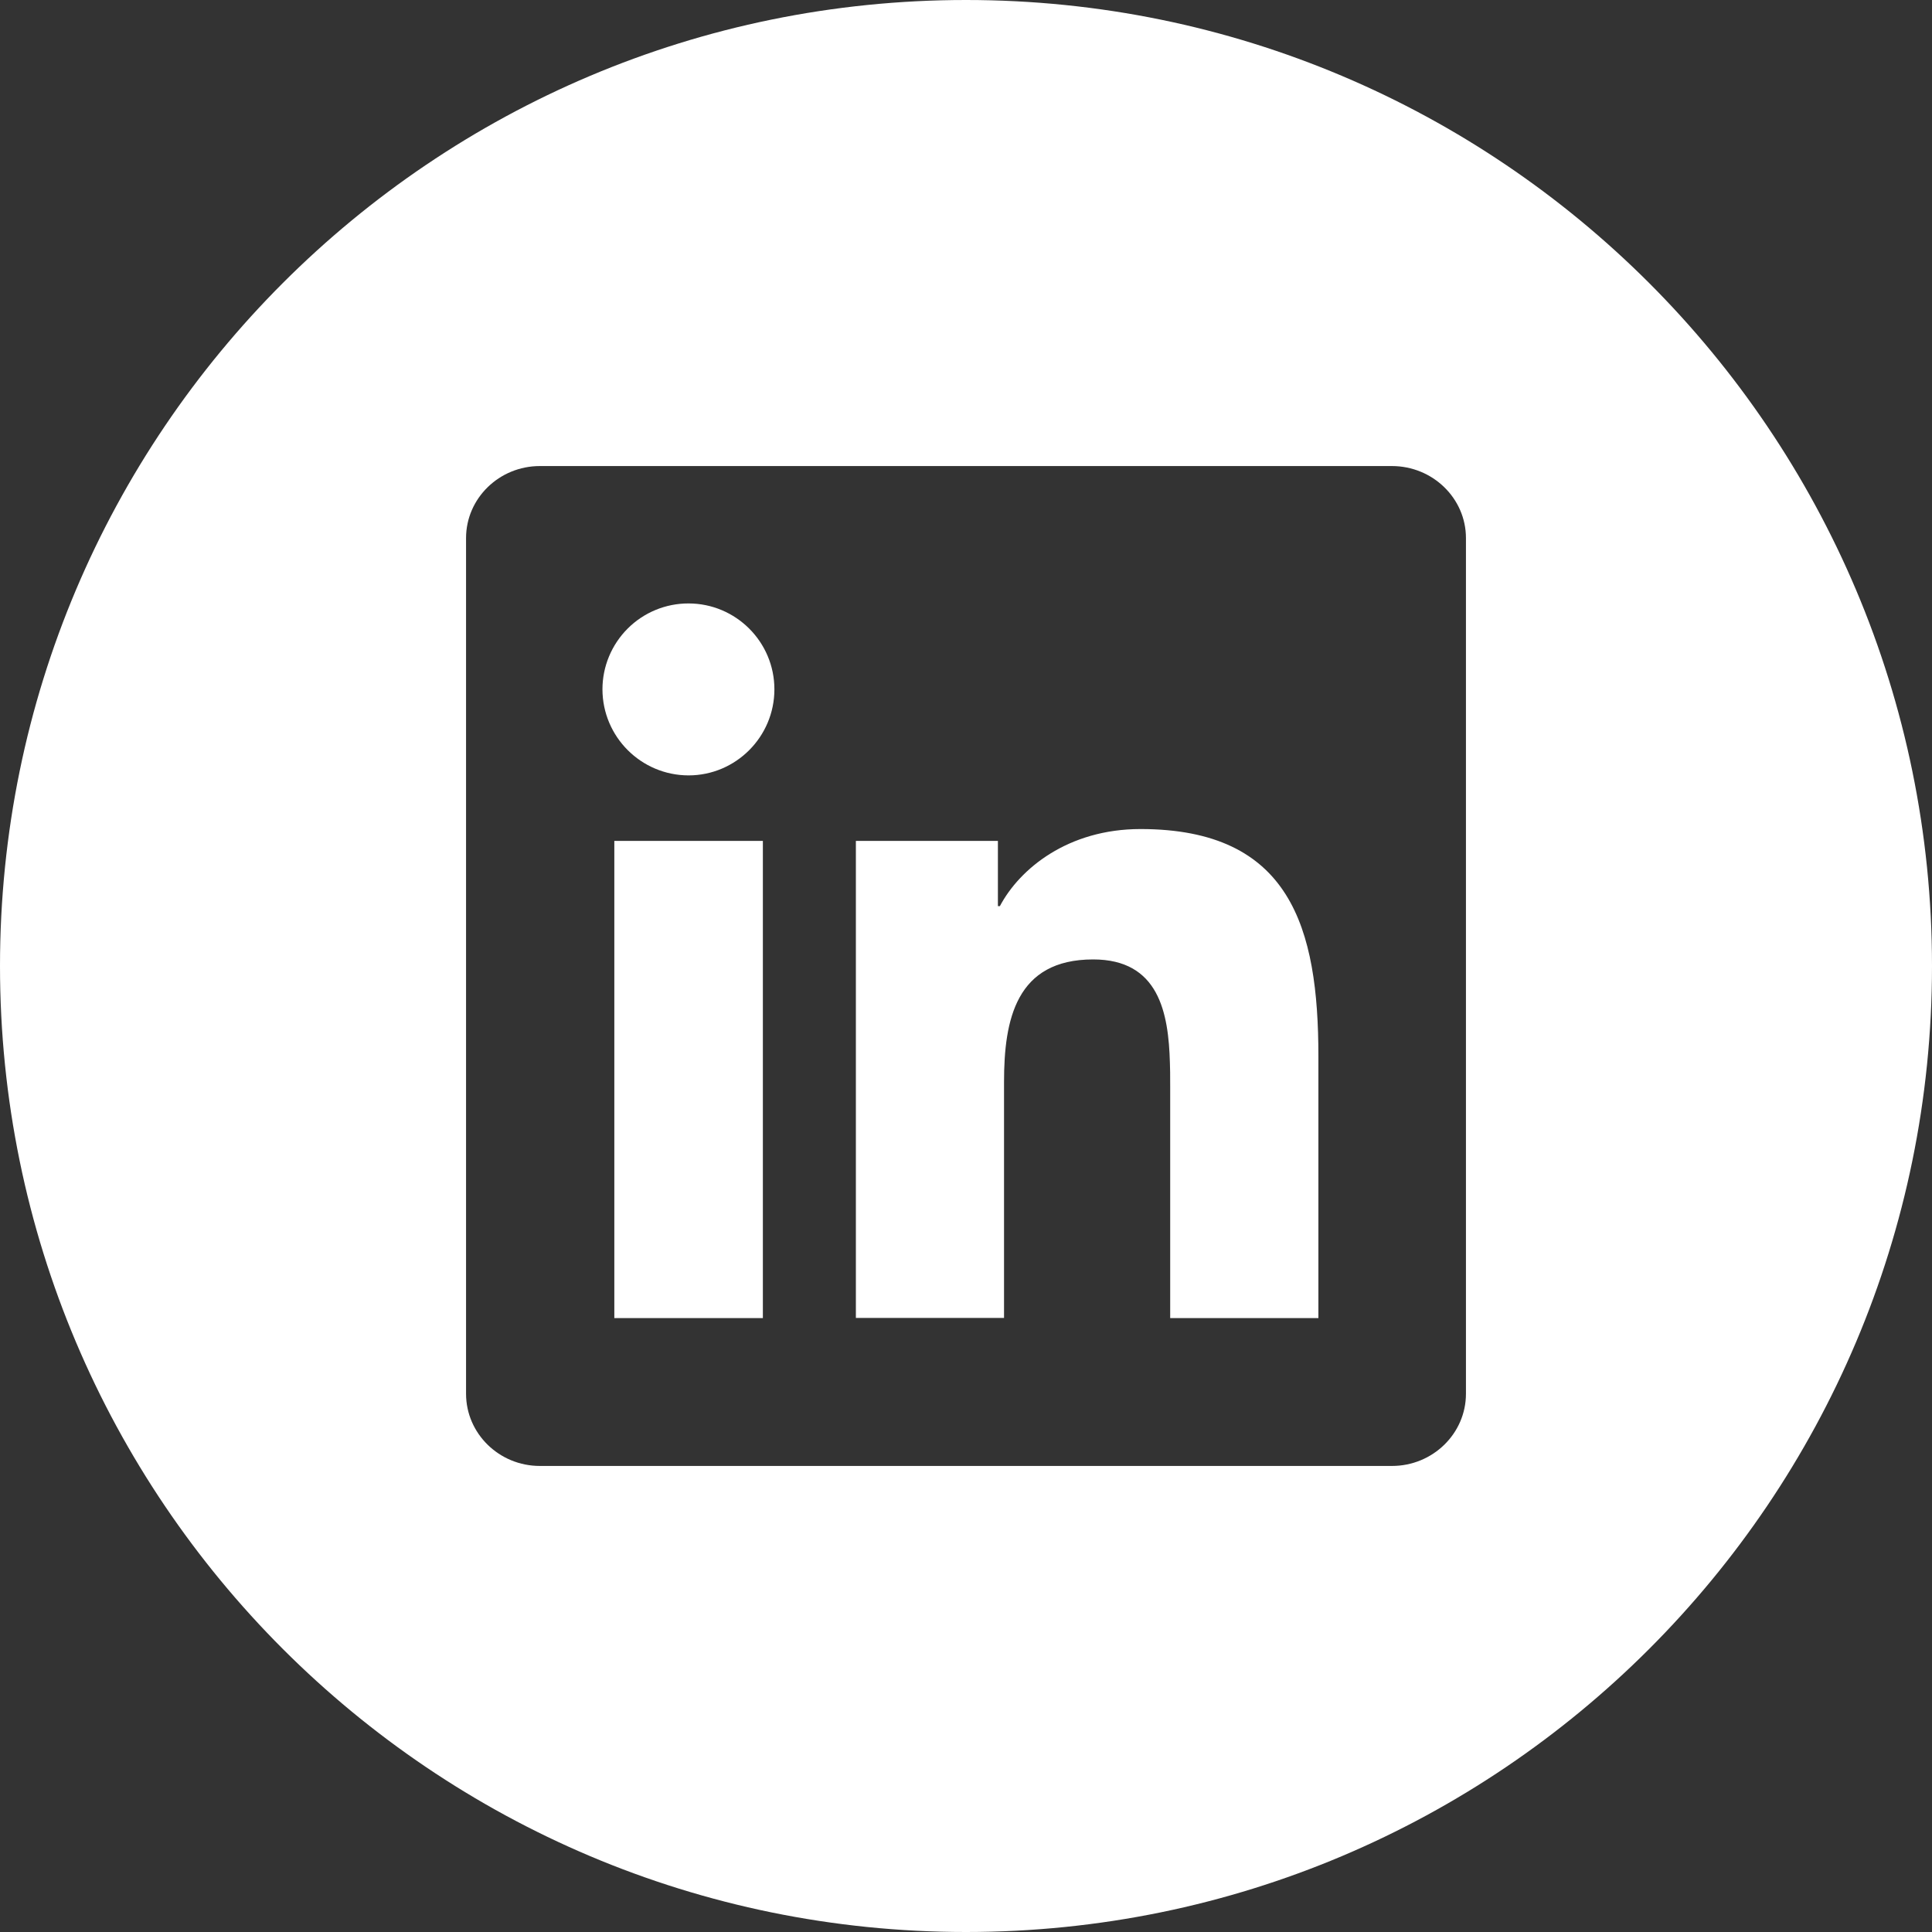 <svg class=" " width="35px" height="35px" viewBox="0 0 35 35" version="1.1" xmlns="http://www.w3.org/2000/svg" xmlns:xlink="http://www.w3.org/1999/xlink">
    <rect x="0" y="0" width="35" height="35" fill="#333333" stroke="none"/>
    <title>footer_some_in</title>
    <g id="Symbols" stroke="none" stroke-width="1" fill="none" fill-rule="evenodd">
        <g id="Layout/rema1000.dk-footer" transform="translate(-102, -9)" fill="#FFFFFF">
            <path d="M119.5,9 C129.165,9 137,16.835 137,26.5 C137,36.165 129.165,44 119.5,44 C109.835,44 102,36.165 102,26.5 C102,16.835 109.835,9 119.5,9 Z M127.216,17.443 L111.78,17.443 C111.043,17.443 110.443,18.028 110.443,18.748 L110.443,34.249 C110.443,34.971 111.043,35.557 111.78,35.557 L127.217,35.557 C127.955,35.557 128.557,34.971 128.557,34.249 L128.557,18.748 C128.557,18.028 127.955,17.443 127.216,17.443 Z M122.661,24.019 C125.382,24.019 125.884,25.81 125.884,28.137 L125.884,32.878 L123.199,32.878 L123.199,28.673 L123.198,28.425 L123.194,28.255 C123.169,27.346 122.994,26.381 121.803,26.381 C120.405,26.381 120.189,27.473 120.189,28.6 L120.189,32.876 L117.505,32.876 L117.505,24.234 L120.078,24.234 L120.078,25.415 L120.114,25.415 C120.473,24.736 121.349,24.019 122.661,24.019 Z M115.82,24.234 L115.82,32.878 L113.129,32.878 L113.129,24.234 L115.82,24.234 Z M114.473,19.932 C115.331,19.932 116.029,20.629 116.029,21.488 C116.029,22.347 115.331,23.047 114.473,23.047 C113.613,23.045 112.916,22.348 112.914,21.488 C112.914,21.075 113.079,20.679 113.371,20.387 C113.663,20.095 114.06,19.931 114.473,19.932 Z" id="footer_some_in"></path>
        </g>
    </g>
</svg>
